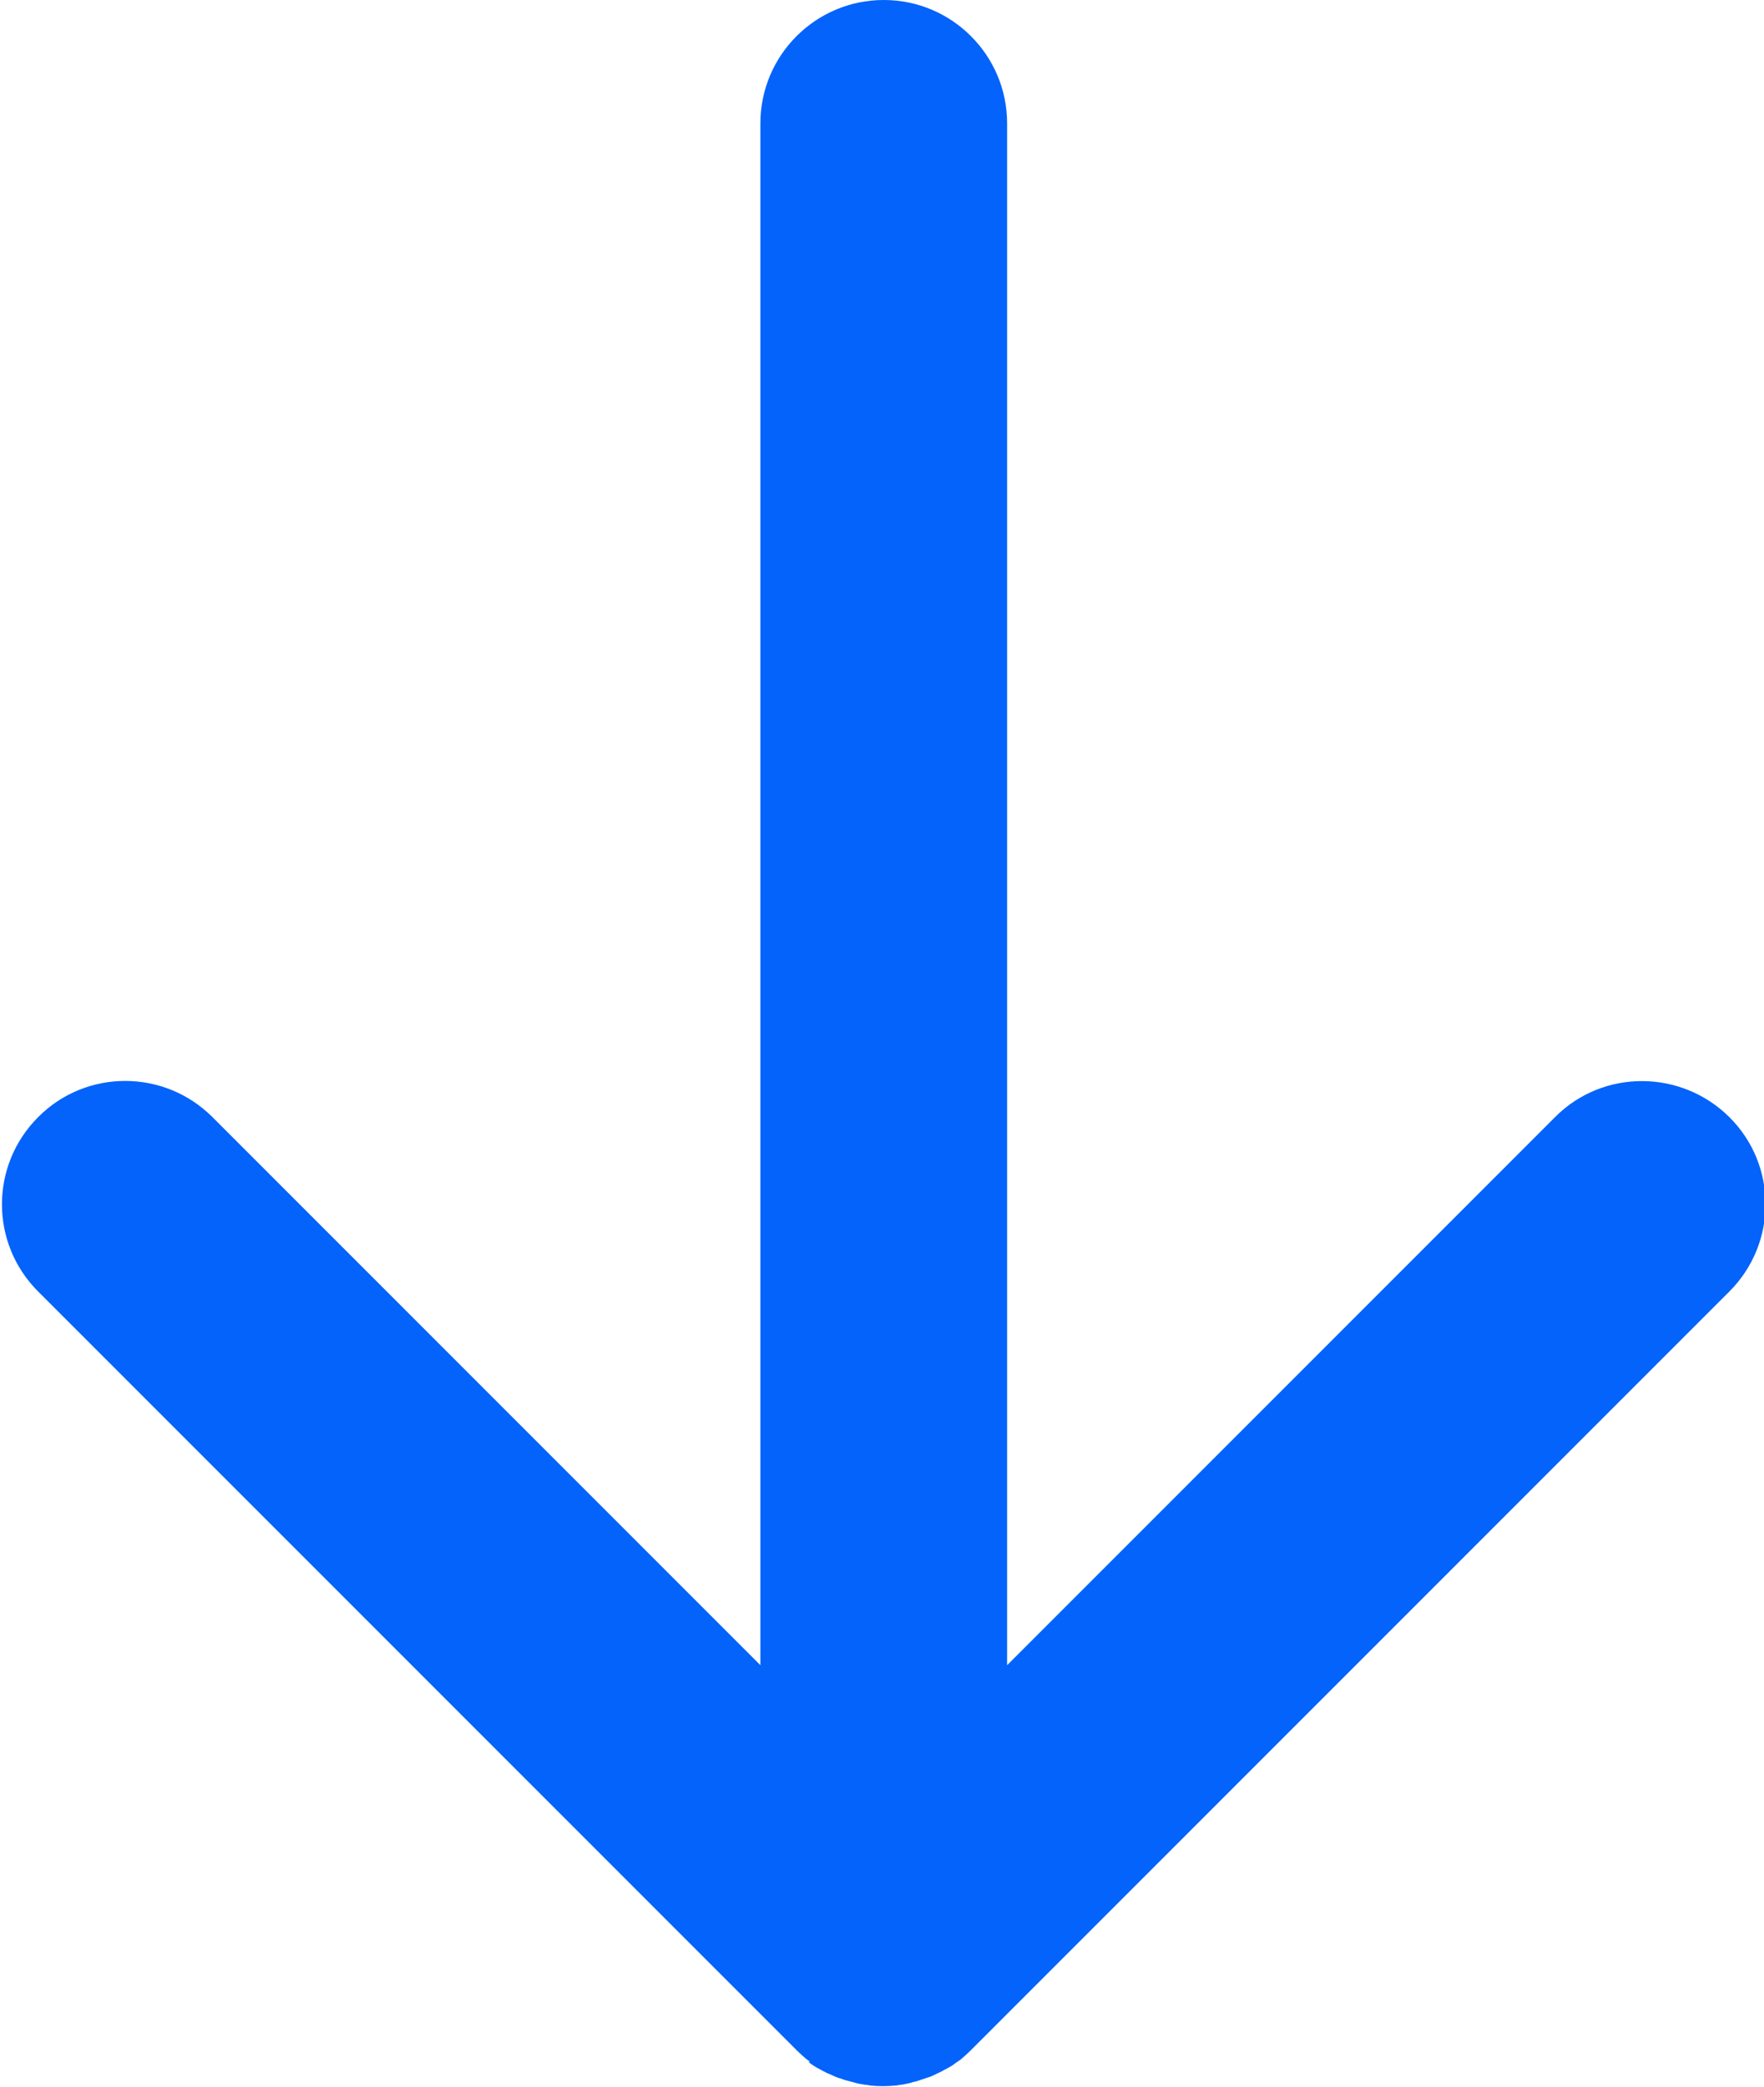 <svg xmlns="http://www.w3.org/2000/svg" id="Layer_2" data-name="Layer 2" viewBox="0 0 45.33 53.61"><defs><style> .cls-1 { fill: #0363fb; stroke-width: 0px; } </style></defs><g id="OBJECTS"><path class="cls-1" d="m20.77,52.97s.09.07.14.1c.05.03.09.06.14.08.04.02.08.05.13.07.05.03.1.05.15.07.04.02.09.04.13.06.05.02.1.04.15.05.05.02.1.04.15.05.05.01.1.03.15.04.05.01.1.03.15.04.06.01.12.02.18.03.04,0,.09.01.13.02.21.02.42.02.63,0,.04,0,.09-.01.13-.02.06,0,.12-.02.18-.03.05-.01.1-.02.15-.04.05-.01.1-.02.15-.04.05-.02.1-.03.15-.05.05-.02.1-.03.15-.05.05-.02.09-.04.13-.06.05-.02.1-.05.15-.07.04-.02.08-.05.13-.07.05-.03.09-.05.14-.08.05-.03.09-.07.14-.1.04-.03.08-.05.11-.08.08-.07.16-.14.23-.21l19.5-19.5c1.24-1.24,1.24-3.25,0-4.48s-3.25-1.24-4.48,0l-14.08,14.08V3.17c0-1.75-1.42-3.17-3.17-3.17s-3.17,1.42-3.17,3.17v39.61l-14.08-14.08c-1.24-1.24-3.25-1.24-4.48,0-.62.62-.93,1.43-.93,2.24s.31,1.62.93,2.24l19.5,19.5c.07.07.15.14.23.21.04.03.08.06.11.08Z"></path></g></svg>